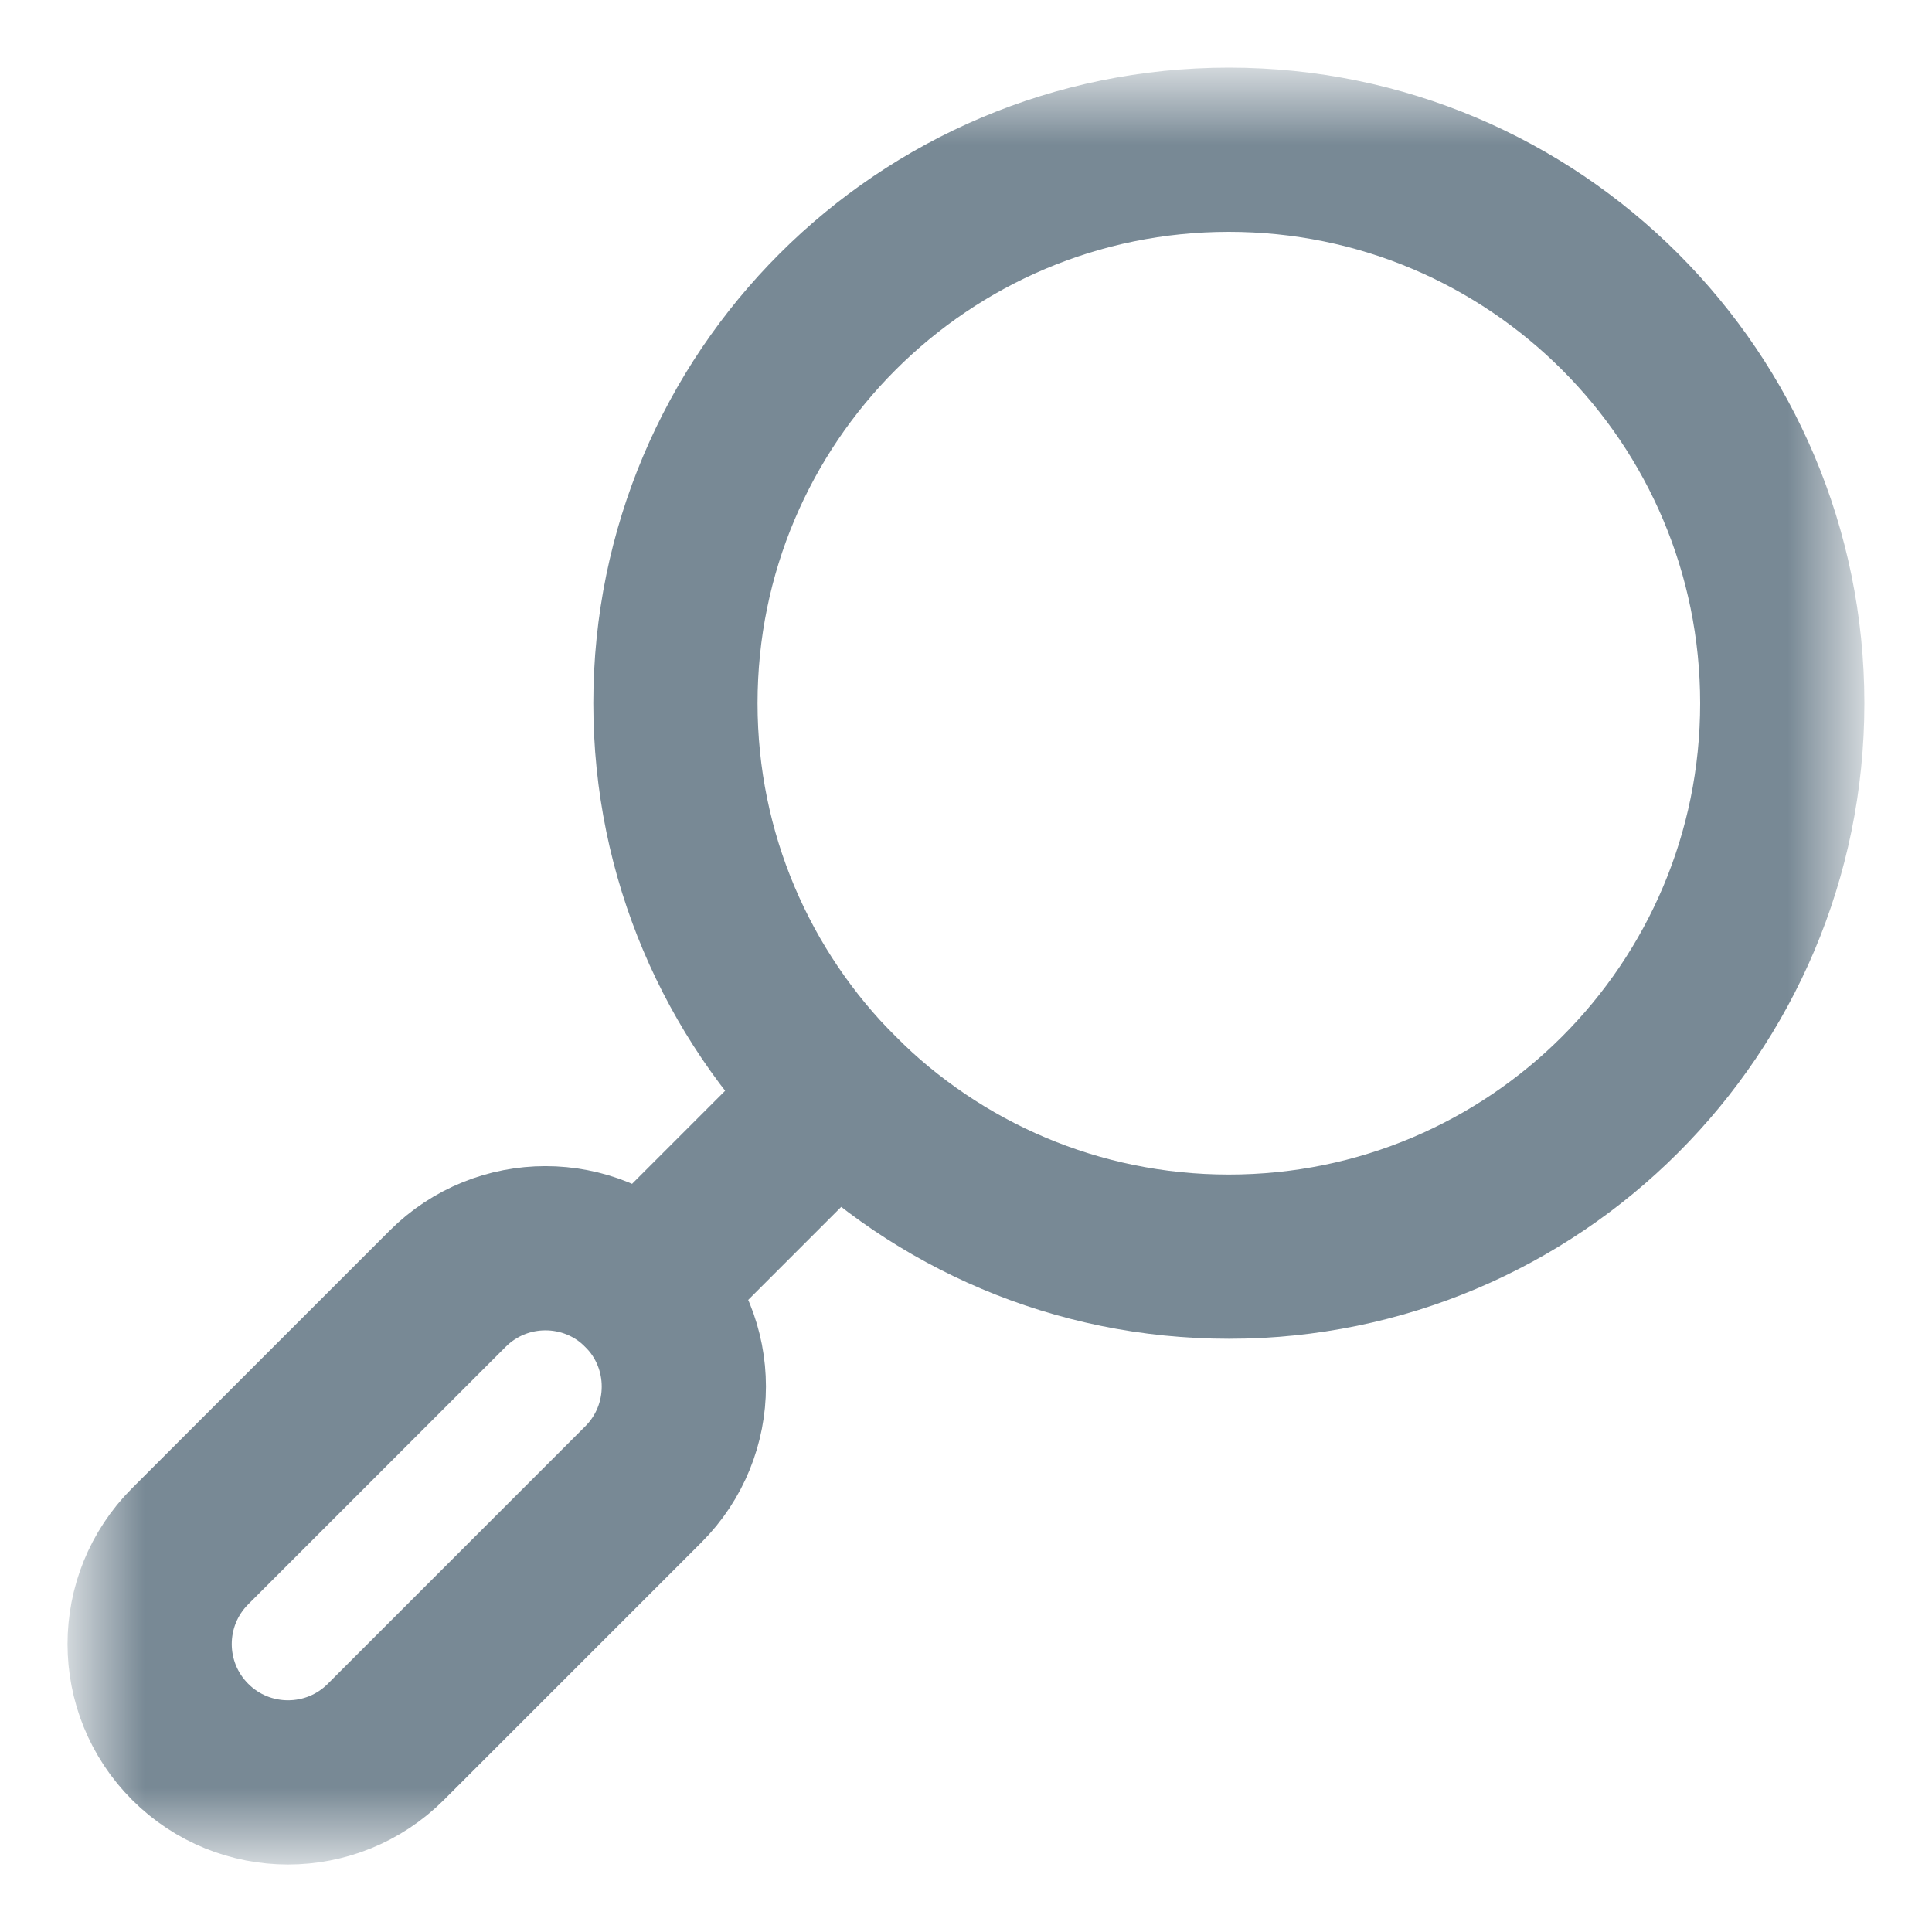 <svg width="20" height="20" viewBox="0 0 20 20" fill="none" xmlns="http://www.w3.org/2000/svg">
<g clip-path="url(#clip0_328_11812)">
<mask id="mask0_328_11812" style="mask-type:luminance" maskUnits="userSpaceOnUse" x="0" y="0" width="20" height="20">
<path d="M0.833 0.834H19.167V19.167H0.833V0.834Z" fill="white"/>
</mask>
<g mask="url(#mask0_328_11812)">
<path d="M18.45 7.28C18.45 4.115 15.885 1.55 12.721 1.55C9.557 1.55 6.992 4.115 6.992 7.28C6.992 10.444 9.557 13.009 12.721 13.009C15.885 13.009 18.45 10.444 18.45 7.28Z" stroke="#788995" stroke-width="1.7" stroke-miterlimit="10" stroke-linecap="square"/>
<path d="M1.969 16.006C1.409 16.566 1.409 17.472 1.969 18.032C2.528 18.591 3.435 18.591 3.994 18.032L6.659 15.367C7.219 14.807 7.219 13.9 6.659 13.341V13.341C6.1 12.782 5.193 12.782 4.634 13.341L1.969 16.006Z" stroke="#788995" stroke-width="1.7" stroke-miterlimit="10" stroke-linecap="square"/>
<path d="M8.67 11.33L6.659 13.341" stroke="#788995" stroke-width="1.7" stroke-miterlimit="10" stroke-linecap="square"/>
</g>
</g>
<defs>
<clipPath id="clip0_328_11812">
<rect width="20" height="20" fill="white"/>
</clipPath>
</defs>
</svg>
